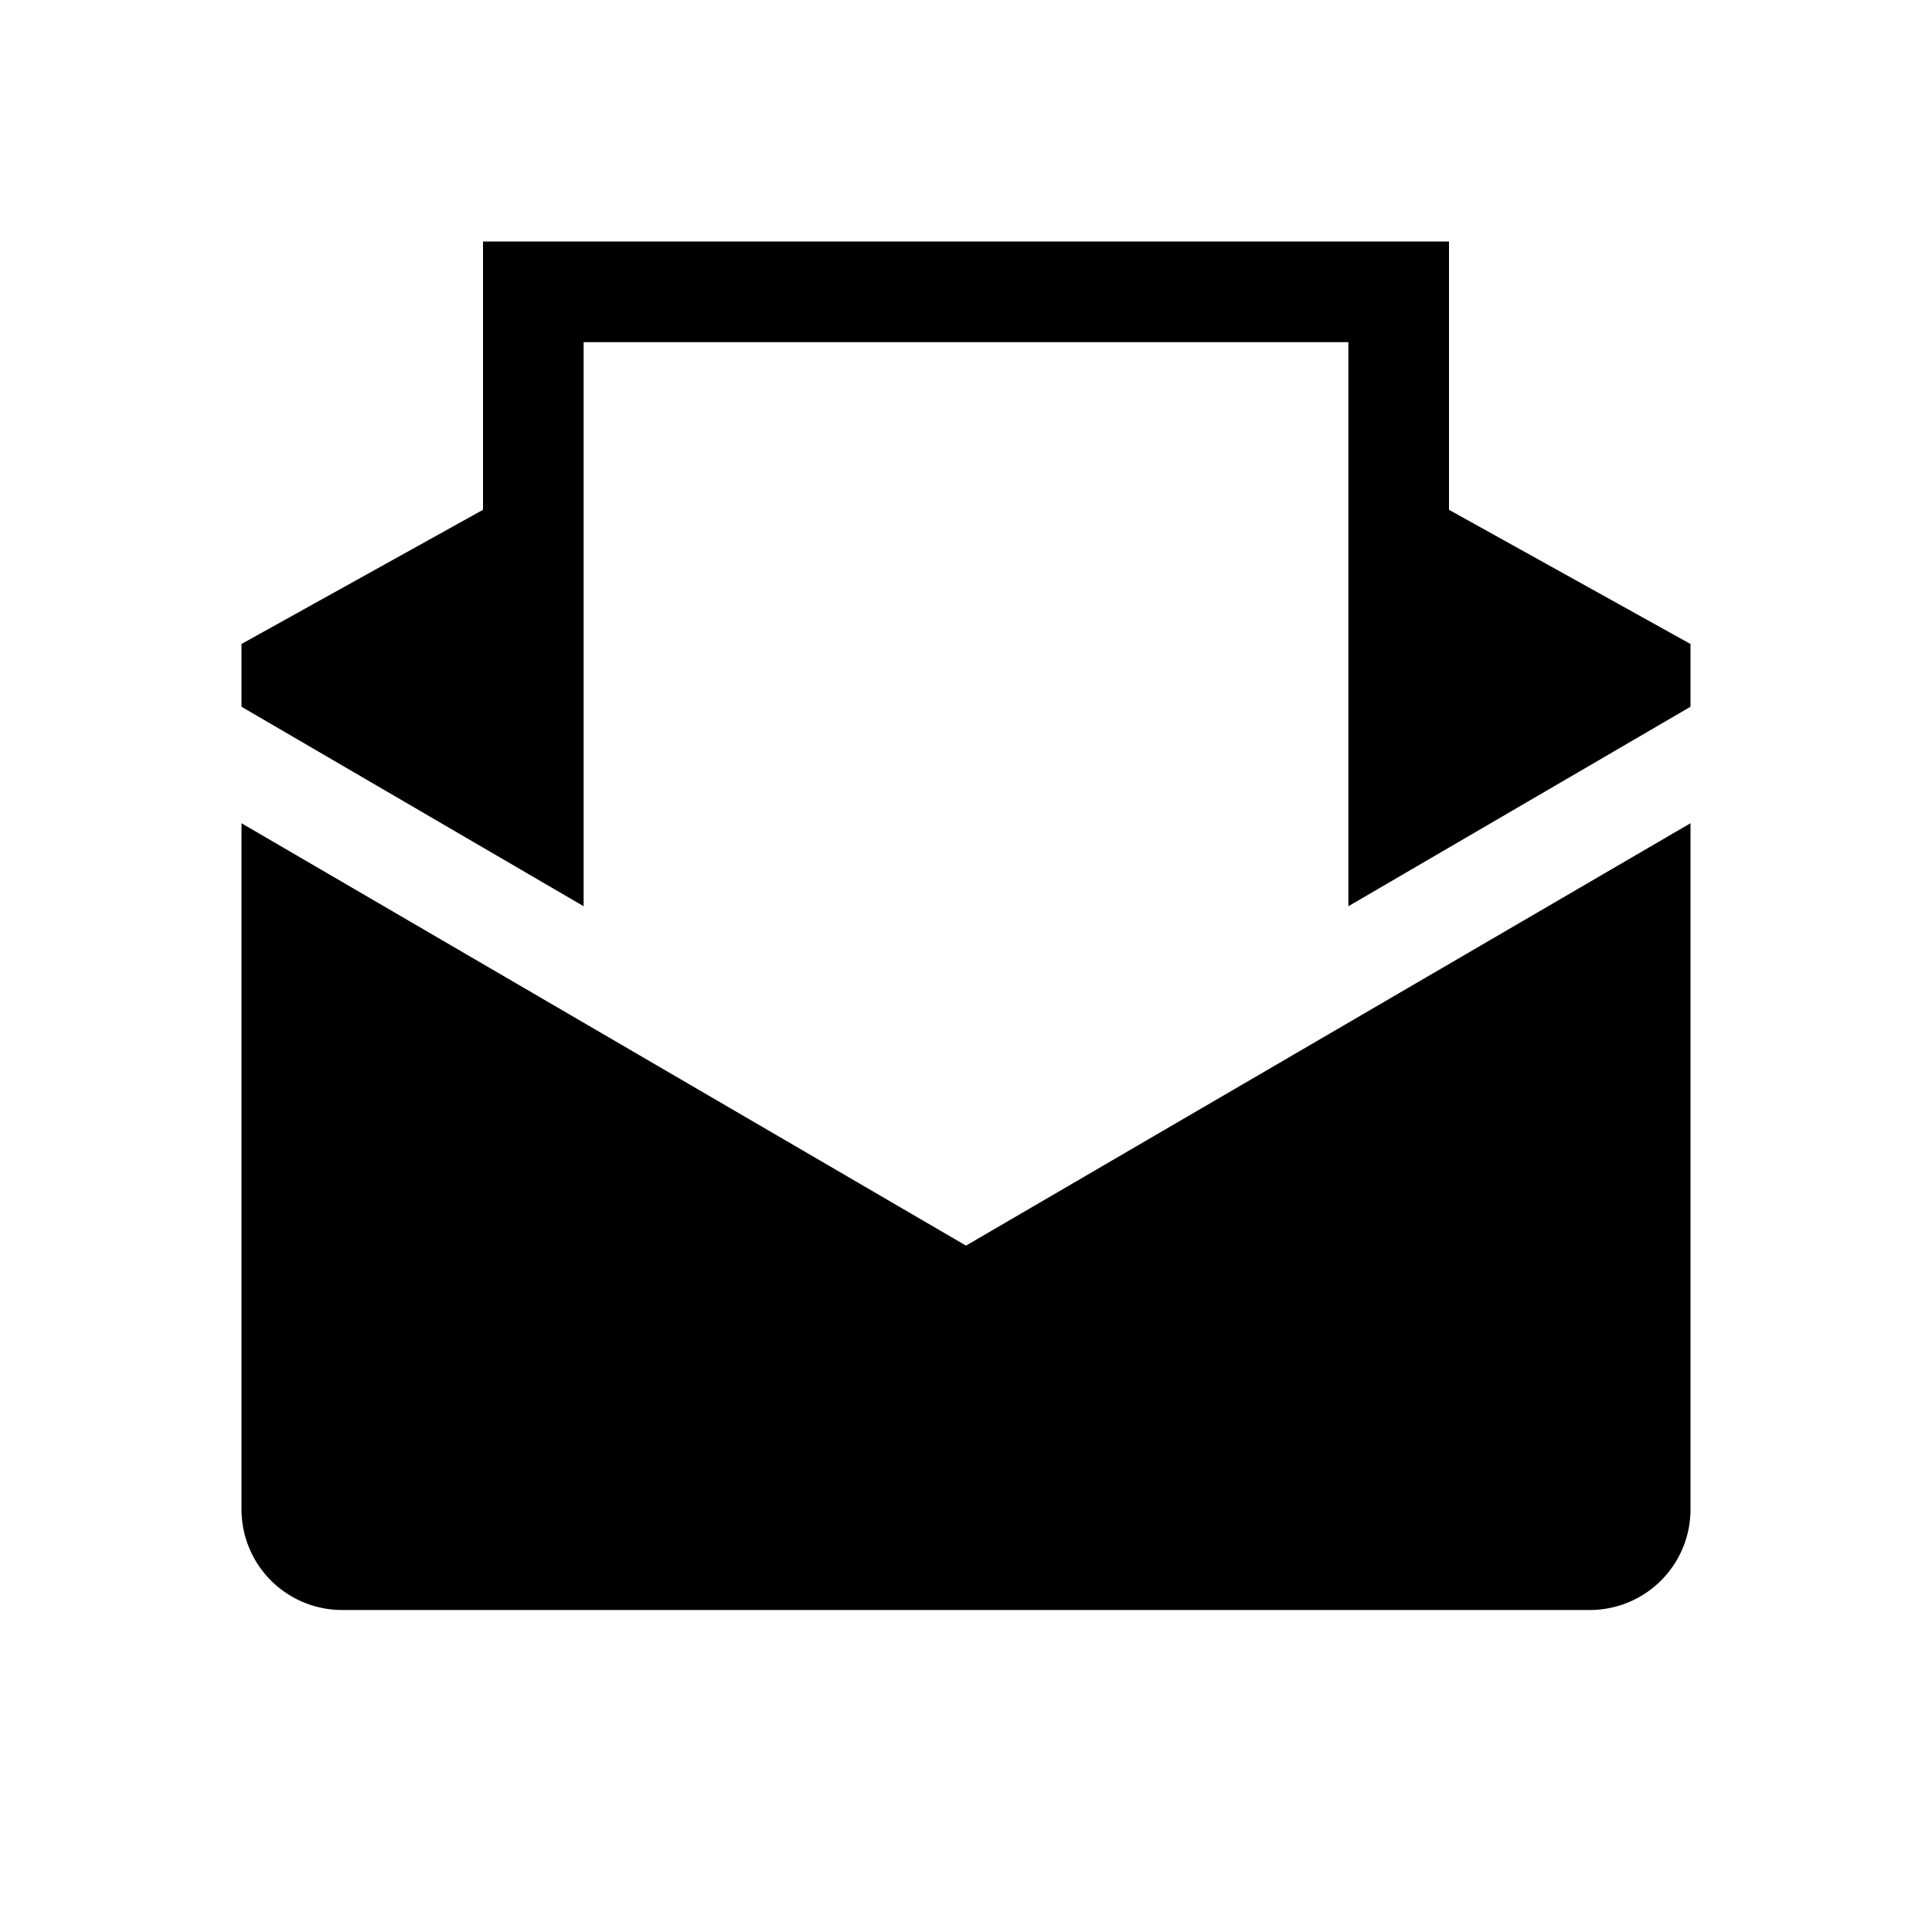 <svg xmlns="http://www.w3.org/2000/svg" width="48" height="48" fill="none" viewBox="0 0 48 48">
  <path fill="#000" fill-rule="evenodd" d="M12 6h24v6.666L42 16v1.559l-8.5 4.956V8.5h-19v14.015L6 17.559v-1.56l6-3.333V6ZM6 20.453V37.5A2.5 2.5 0 0 0 8.5 40h31a2.5 2.5 0 0 0 2.5-2.5V20.453L24 30.947 6 20.453Z" clip-rule="evenodd"/>
</svg>
